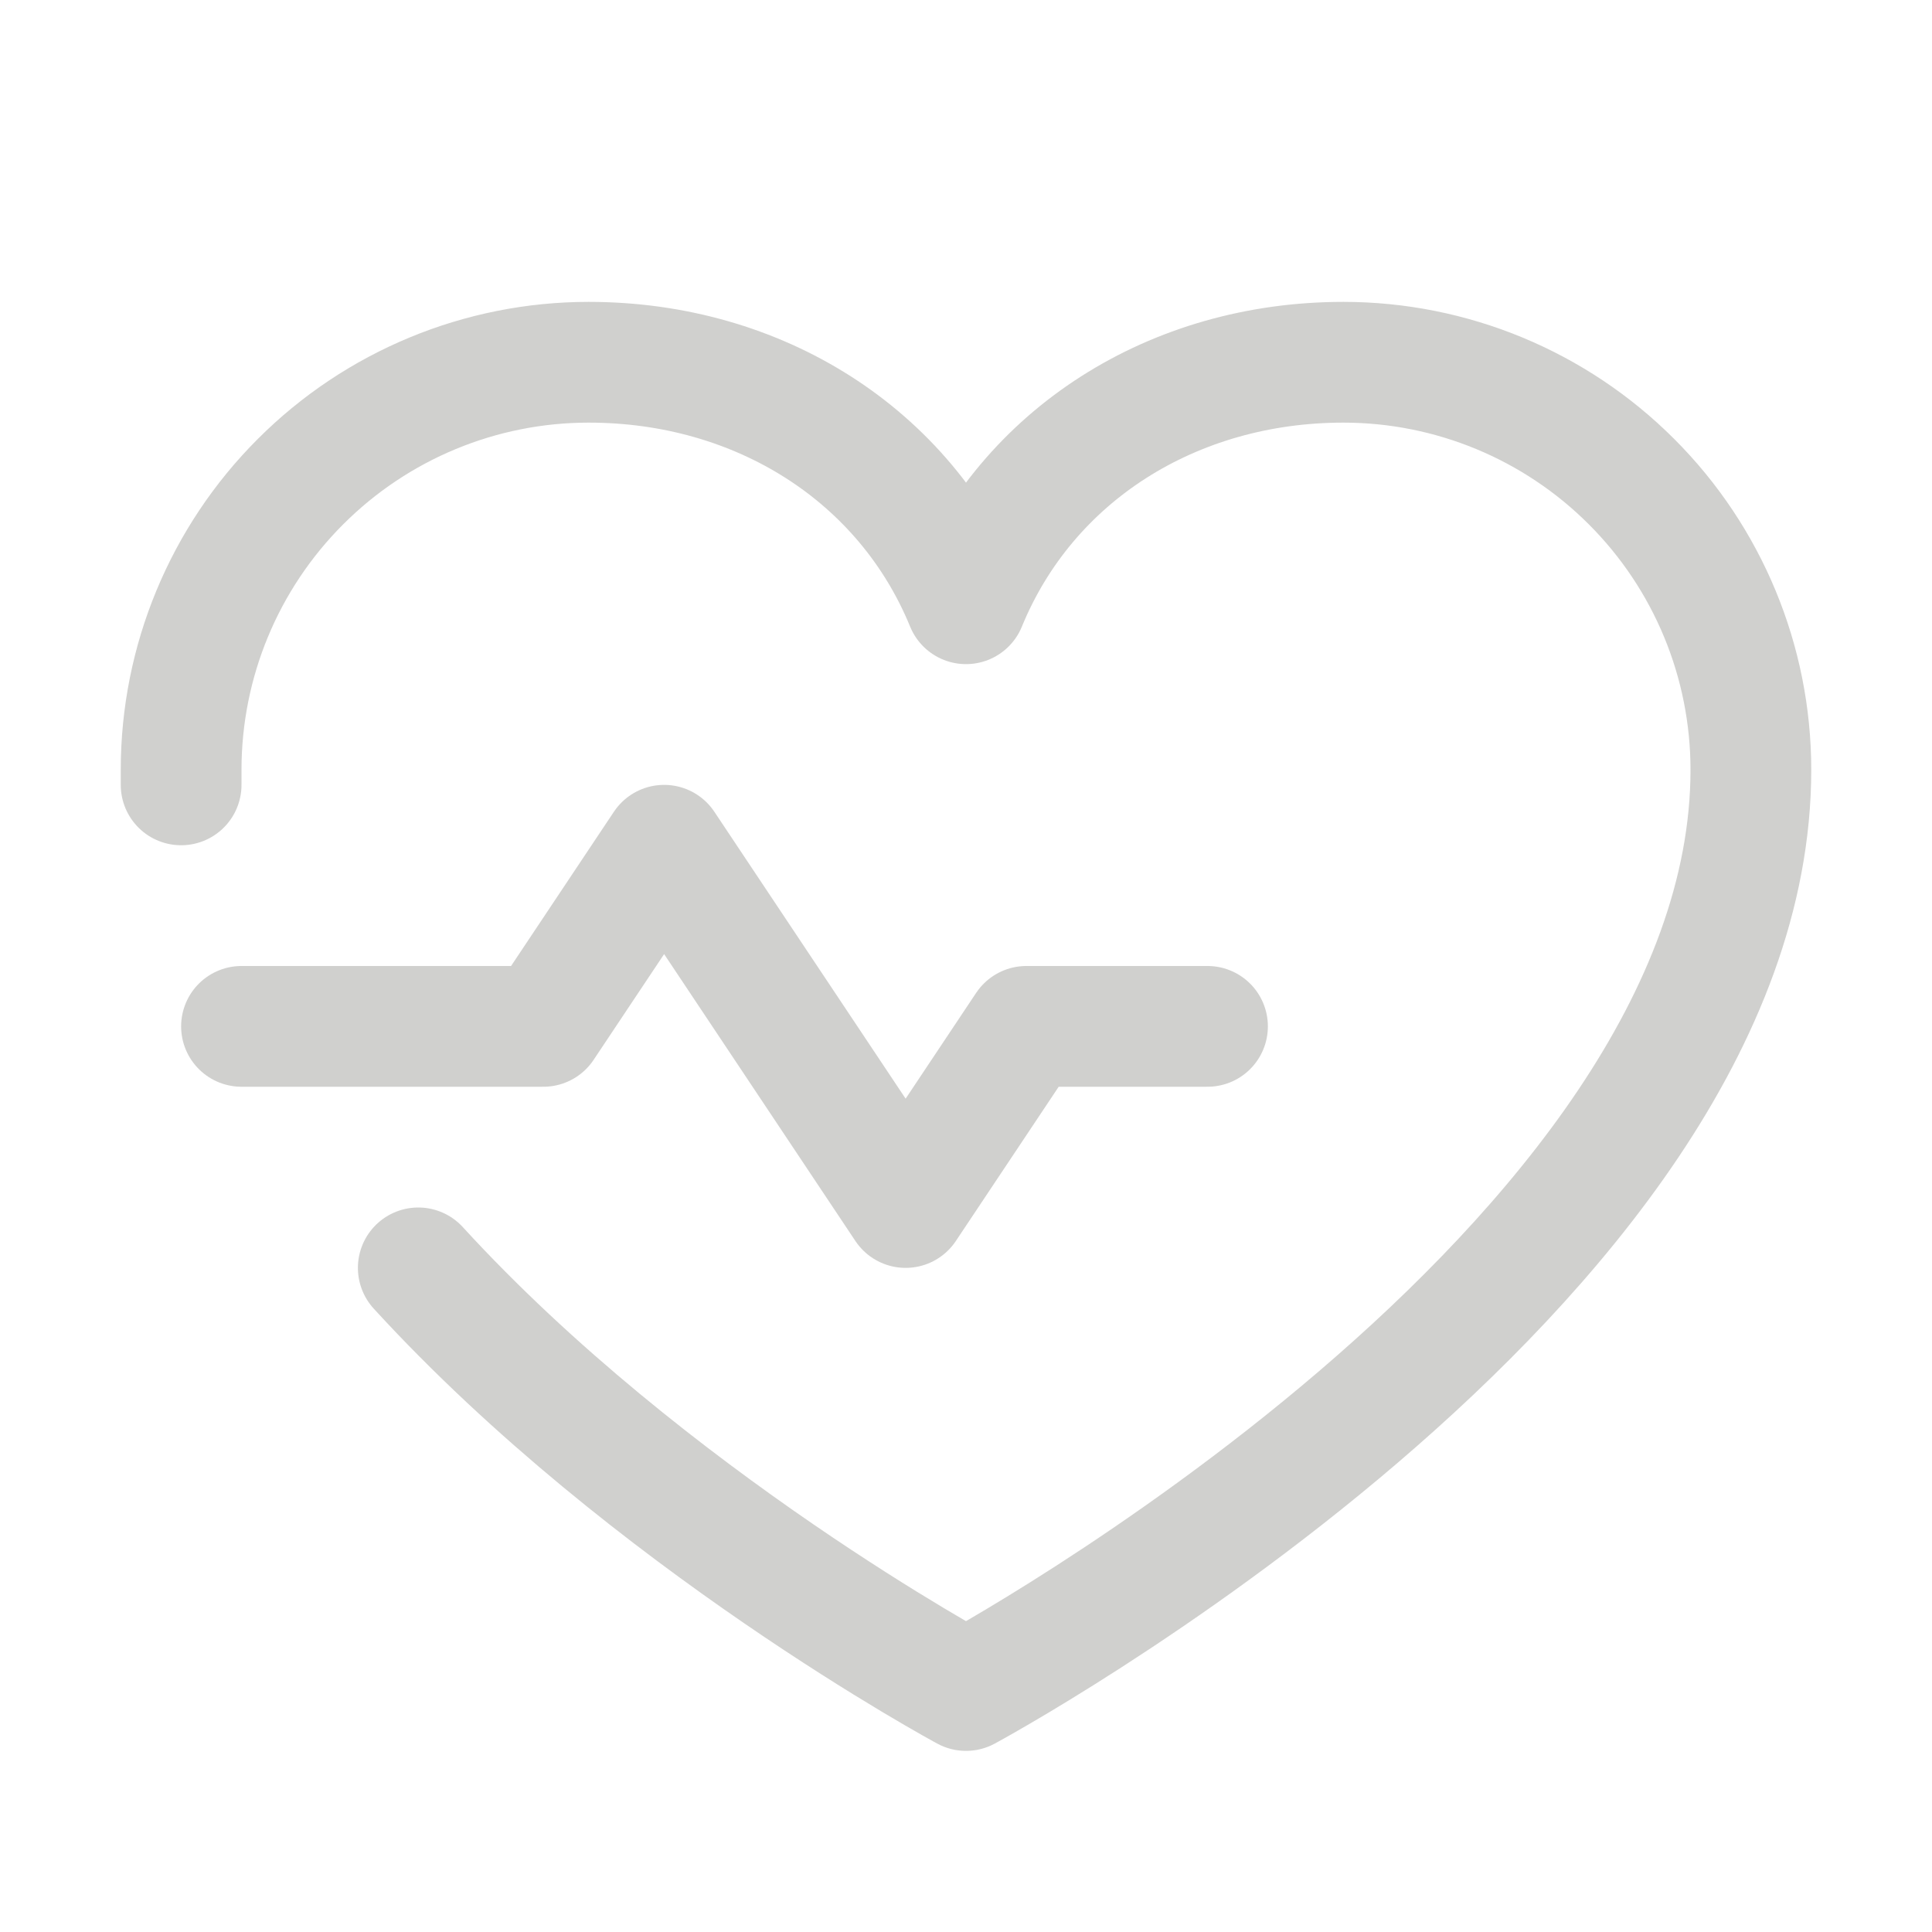<?xml version="1.0" encoding="UTF-8"?> <svg xmlns="http://www.w3.org/2000/svg" width="24" height="24" viewBox="0 0 24 24" fill="none"><g clip-path="url(#clip0_12026_1477)"><path d="M3 12.75H6.75L8.25 10.5L11.25 15L12.75 12.75H15" stroke="#D0D0CE" stroke-width="1.5" stroke-linecap="round" stroke-linejoin="round"></path><path d="M2.25 9.75C2.25 9.687 2.25 9.625 2.25 9.562C2.25 8.22 2.783 6.932 3.733 5.983C4.682 5.033 5.97 4.5 7.312 4.5C9.43 4.5 11.244 5.654 12 7.5C12.756 5.654 14.57 4.5 16.688 4.5C18.03 4.5 19.318 5.033 20.267 5.983C21.217 6.932 21.75 8.22 21.75 9.562C21.75 15.75 12 21 12 21C12 21 8.062 18.881 5.196 15.75" stroke="#D0D0CE" stroke-width="1.5" stroke-linecap="round" stroke-linejoin="round"></path></g><defs><clipPath id="clip0_12026_1477"><rect width="24" height="24" fill="white"></rect></clipPath></defs></svg> 